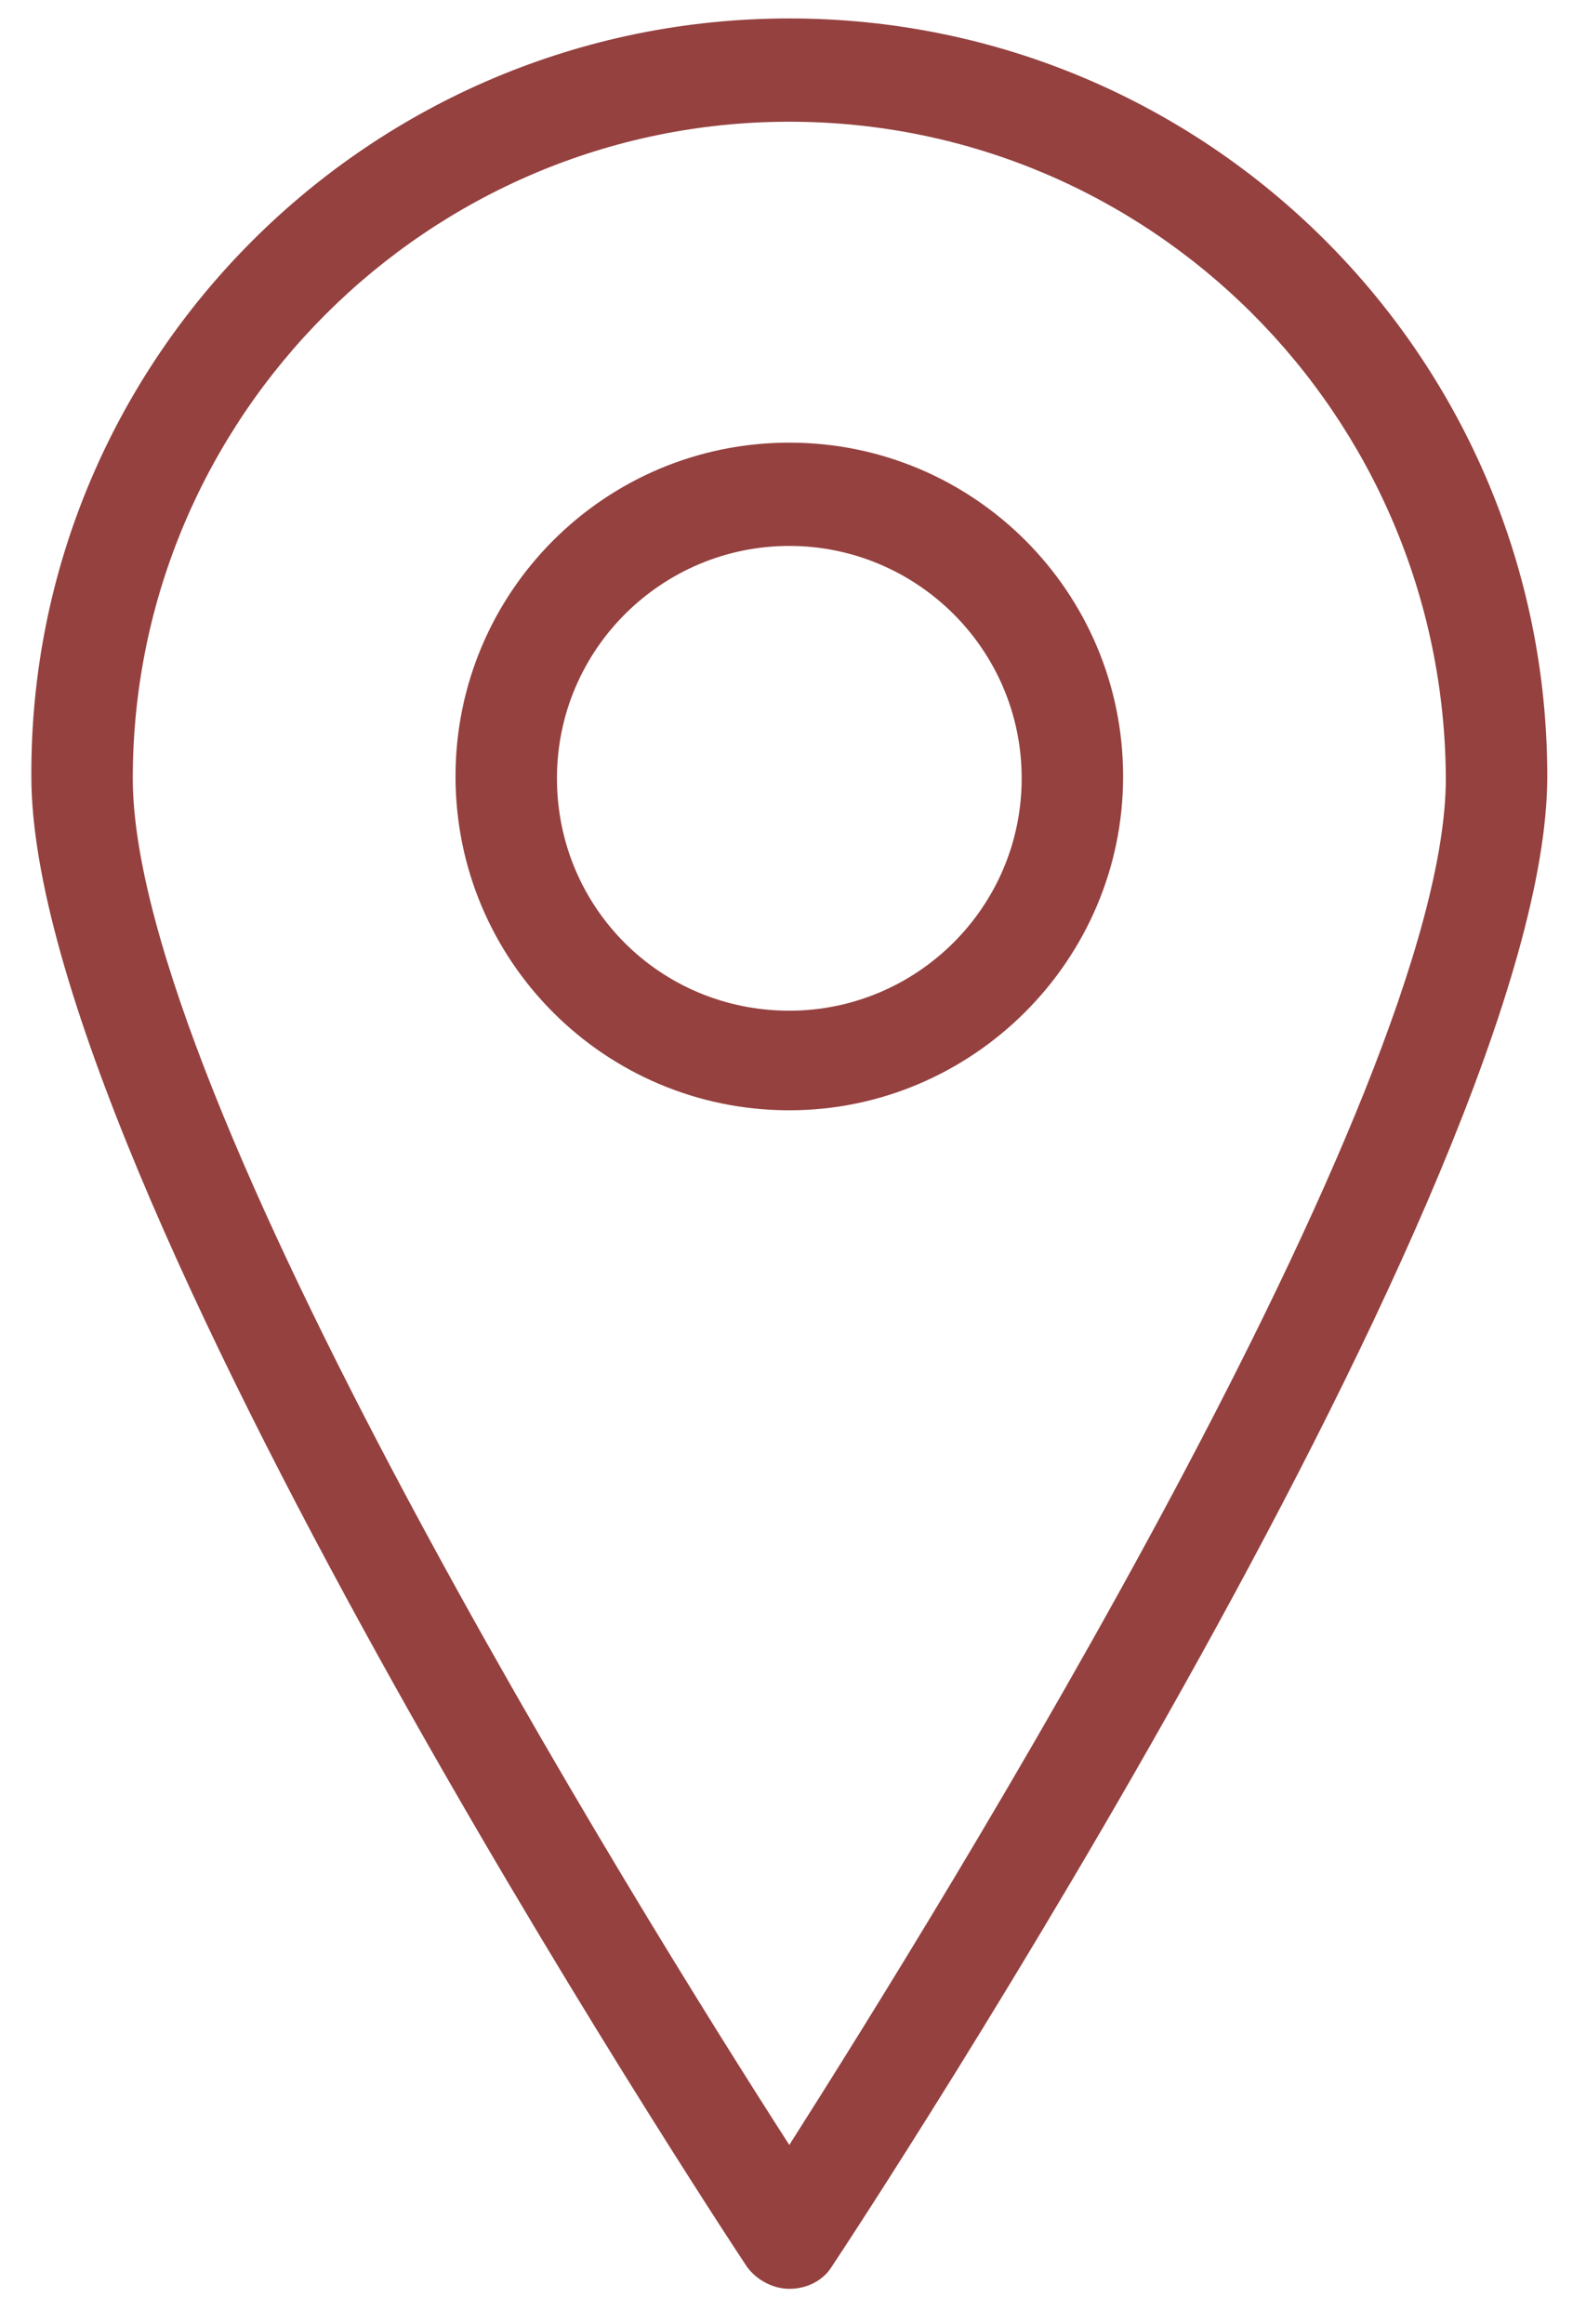 <?xml version="1.0" encoding="utf-8"?>
<!-- Generator: Adobe Illustrator 27.6.1, SVG Export Plug-In . SVG Version: 6.00 Build 0)  -->
<svg version="1.1" id="Capa_1" xmlns="http://www.w3.org/2000/svg" xmlns:xlink="http://www.w3.org/1999/xlink" x="0px" y="0px"
	 viewBox="0 0 86 126" style="enable-background:new 0 0 86 126;" xml:space="preserve">
<style type="text/css">
	.st0{fill:#95413F;}
</style>
<g>
	<g>
		<path class="st0" d="M42.8,124.1c-0.9,0-1.8-0.5-2.3-1.2c-1.6-2.4-38.8-59-38.8-80.8C1.6,19.4,20.1,1,42.8,1s41.1,18.4,41.1,41.1
			c0,21.8-37.2,78.4-38.8,80.8C44.6,123.7,43.7,124.1,42.8,124.1z M42.8,6.6c-19.6,0-35.6,16-35.6,35.6c0,17.2,27.3,61.2,35.6,74.1
			c8.2-12.9,35.6-57,35.6-74.1C78.3,22.5,62.4,6.6,42.8,6.6z"/>
		<path class="st0" d="M42.8,60.2c-10,0-18.1-8.1-18.1-18.1S32.8,24,42.8,24s18.1,8.1,18.1,18.1S52.7,60.2,42.8,60.2z M42.8,29.6
			c-6.9,0-12.6,5.6-12.6,12.6s5.6,12.6,12.6,12.6c6.9,0,12.6-5.6,12.6-12.6S49.7,29.6,42.8,29.6z"/>
	</g>
</g>
</svg>
